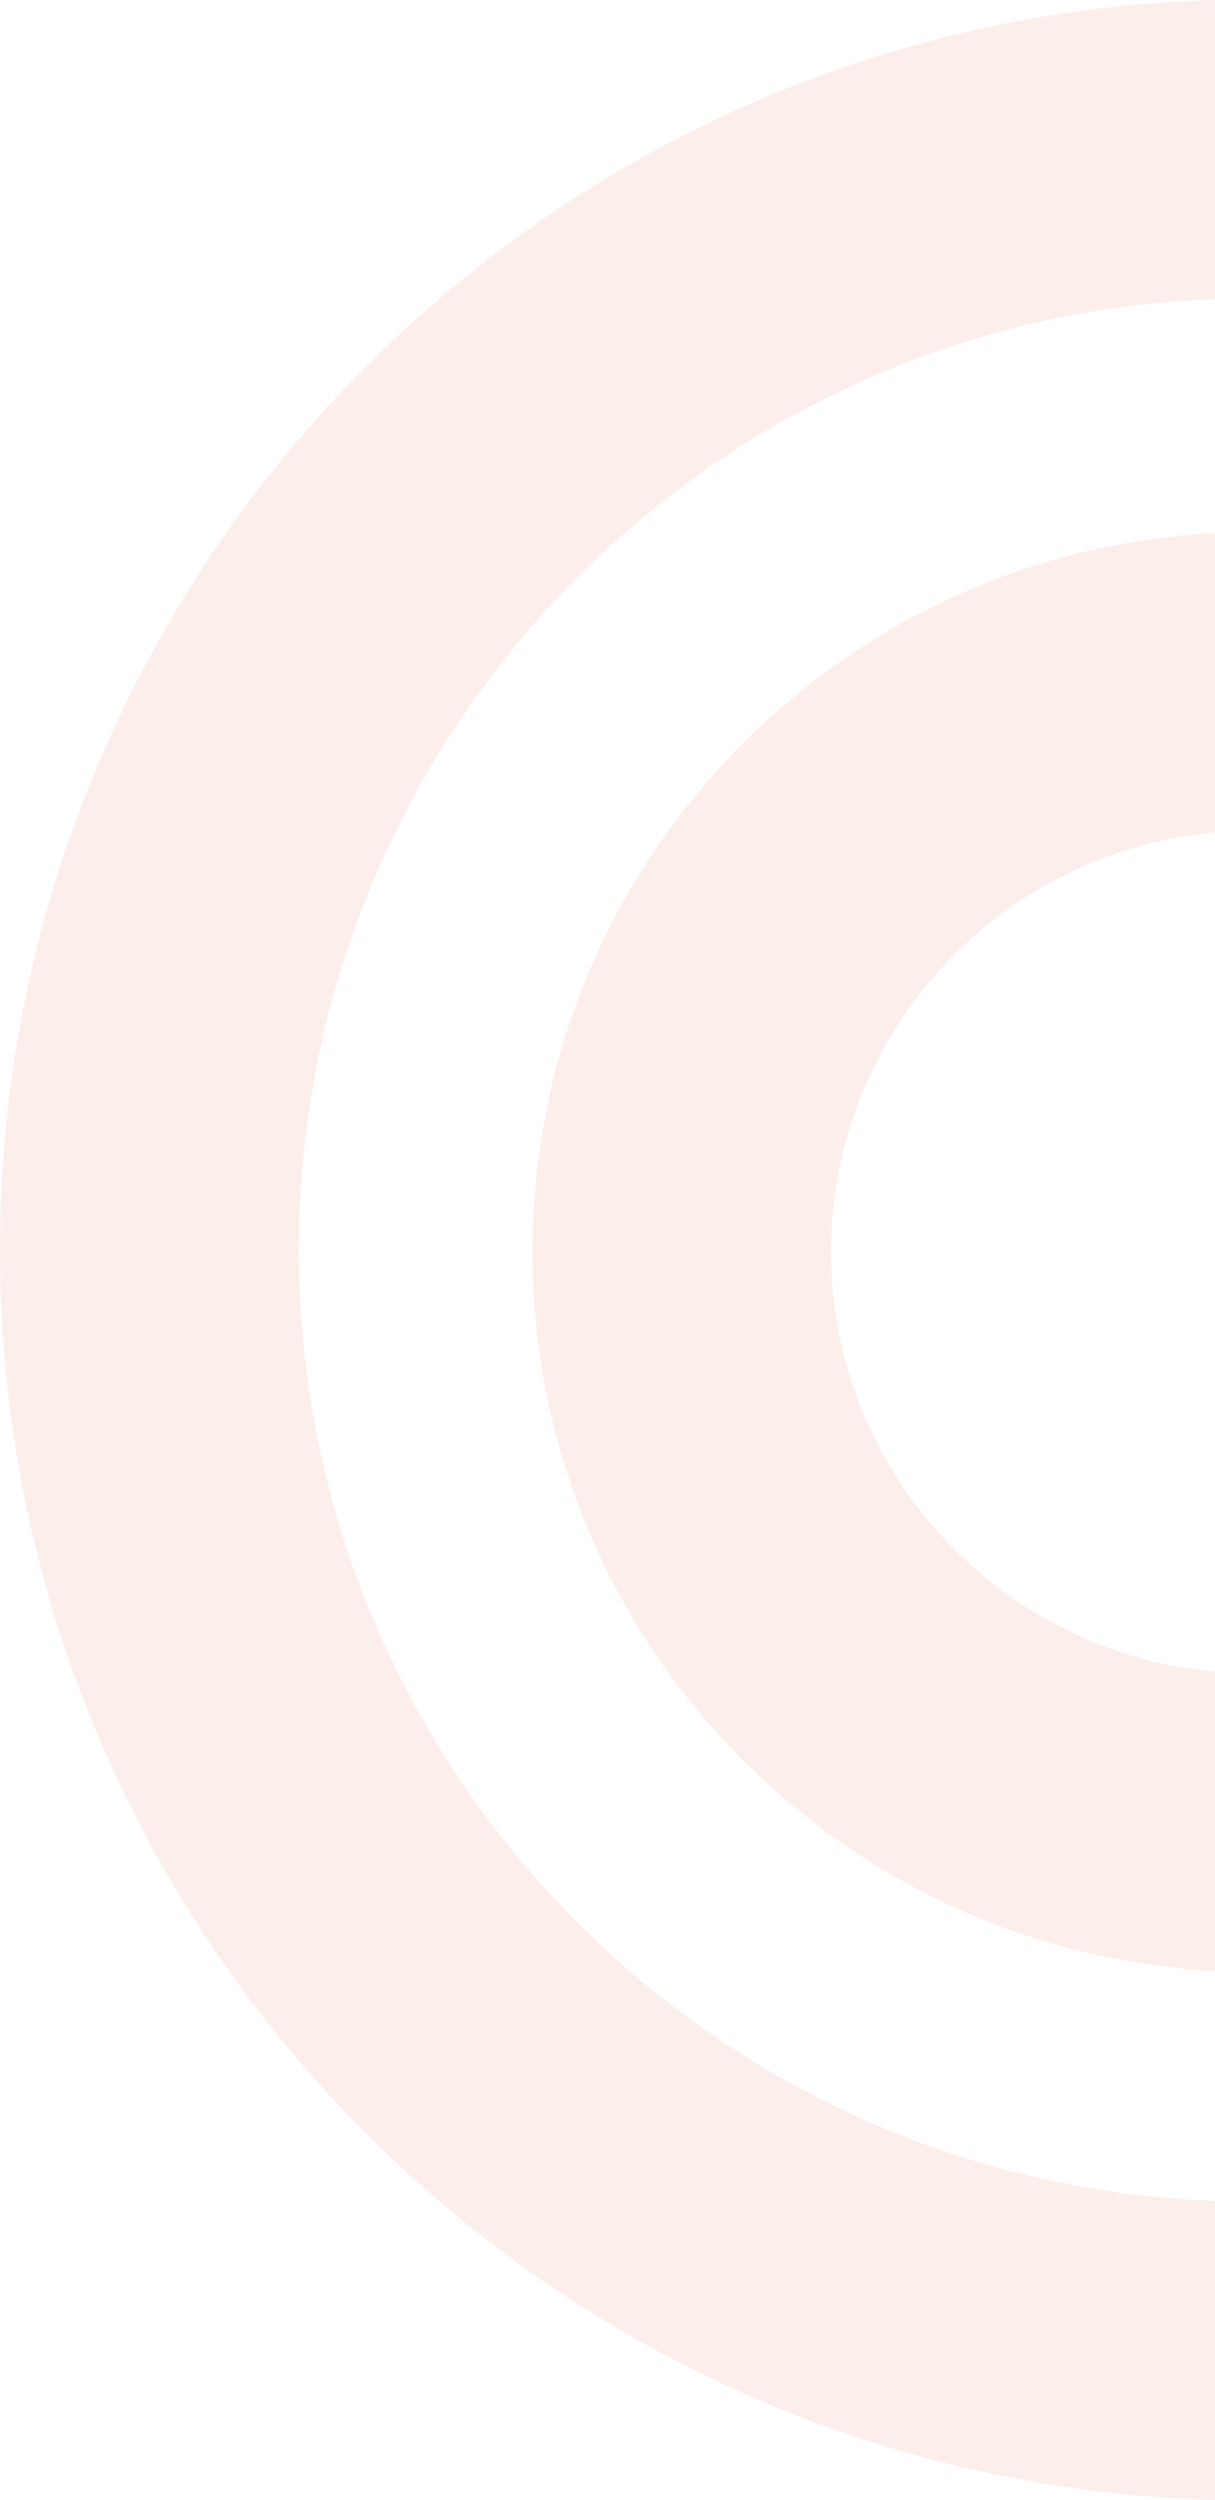 <?xml version="1.0" encoding="utf-8"?>
<svg xmlns="http://www.w3.org/2000/svg" width="243" height="500" viewBox="0 0 243 500">
    <path fill="#E35228" d="M243 500C108.355 496.28 0 385.581 0 250 0 114.419 108.355 3.72 243 0v59.816C141.21 63.503 59.763 147.274 59.763 250S141.21 436.497 243 440.184V500zm0-105.824c-75.78-3.868-136.496-66.746-136.496-143.77 0-77.031 60.453-139.915 136.496-143.77v59.848c-42.944 3.771-76.807 40.01-76.807 83.923 0 43.913 33.863 80.151 76.807 83.922v59.847z" opacity=".1"/>
</svg>
